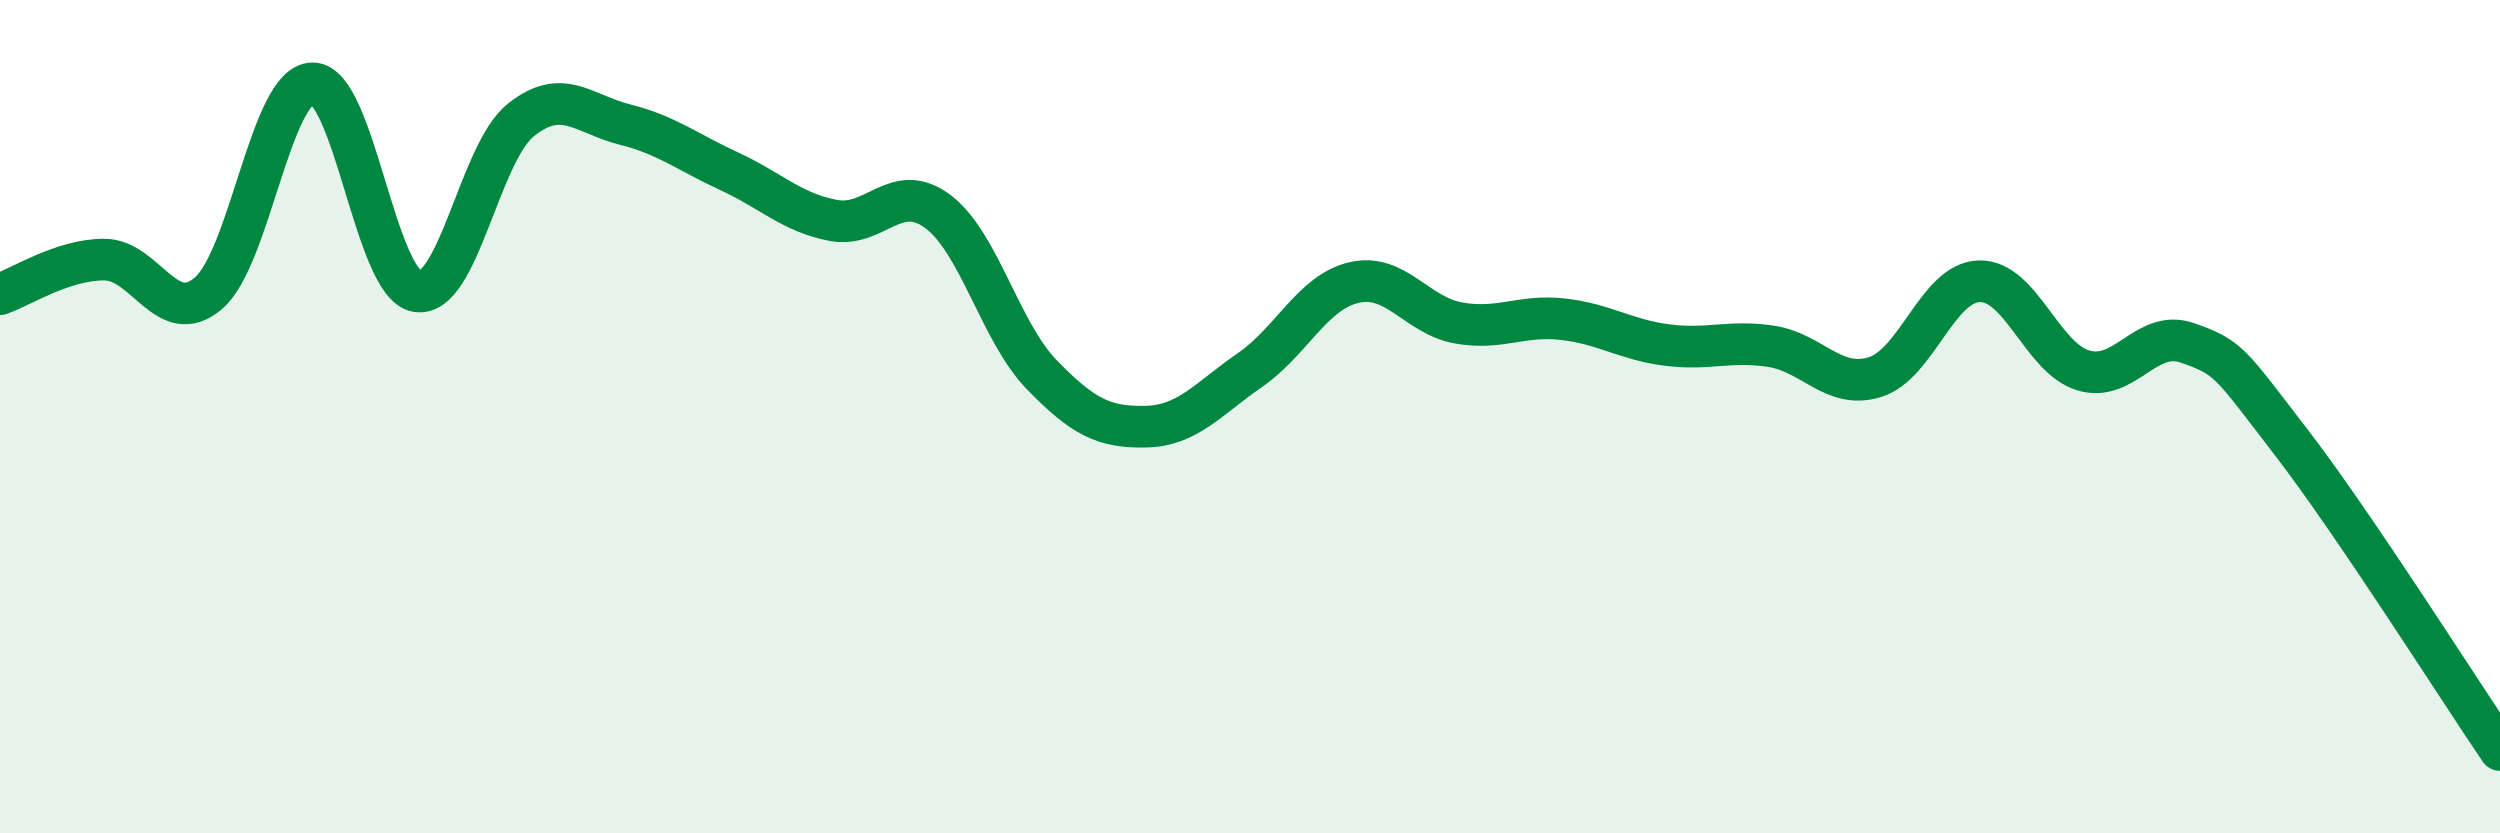 
    <svg width="60" height="20" viewBox="0 0 60 20" xmlns="http://www.w3.org/2000/svg">
      <path
        d="M 0,7.06 C 0.5,6.89 1.5,6.23 2.5,6.23 C 3.5,6.23 4,7.89 5,7.04 C 6,6.19 6.5,2.01 7.5,2 C 8.5,1.99 9,6.81 10,6.99 C 11,7.17 11.5,3.68 12.5,2.88 C 13.5,2.08 14,2.74 15,2.99 C 16,3.24 16.5,3.65 17.5,4.11 C 18.5,4.57 19,5.1 20,5.29 C 21,5.48 21.5,4.33 22.5,5.07 C 23.5,5.81 24,7.96 25,8.99 C 26,10.02 26.5,10.26 27.5,10.24 C 28.5,10.22 29,9.57 30,8.88 C 31,8.19 31.5,7.01 32.5,6.78 C 33.5,6.55 34,7.57 35,7.75 C 36,7.93 36.5,7.55 37.5,7.66 C 38.5,7.77 39,8.15 40,8.28 C 41,8.41 41.5,8.16 42.5,8.31 C 43.5,8.46 44,9.36 45,9.05 C 46,8.74 46.5,6.78 47.5,6.75 C 48.5,6.72 49,8.59 50,8.89 C 51,9.19 51.5,7.88 52.5,8.23 C 53.5,8.58 53.5,8.68 55,10.63 C 56.5,12.58 59,16.53 60,18L60 20L0 20Z"
        fill="#008740"
        opacity="0.1"
        stroke-linecap="round"
        stroke-linejoin="round"
      />
      <path
        d="M 0,7.06 C 0.5,6.89 1.5,6.23 2.5,6.23 C 3.5,6.23 4,7.89 5,7.04 C 6,6.19 6.5,2.01 7.5,2 C 8.5,1.99 9,6.81 10,6.99 C 11,7.17 11.5,3.68 12.5,2.88 C 13.5,2.08 14,2.74 15,2.99 C 16,3.24 16.5,3.65 17.5,4.11 C 18.5,4.57 19,5.1 20,5.29 C 21,5.48 21.5,4.33 22.5,5.07 C 23.5,5.81 24,7.96 25,8.99 C 26,10.02 26.5,10.26 27.5,10.24 C 28.5,10.22 29,9.57 30,8.88 C 31,8.19 31.5,7.01 32.5,6.78 C 33.5,6.55 34,7.57 35,7.75 C 36,7.93 36.5,7.55 37.5,7.66 C 38.5,7.77 39,8.15 40,8.28 C 41,8.41 41.5,8.16 42.5,8.31 C 43.5,8.46 44,9.36 45,9.05 C 46,8.74 46.5,6.78 47.5,6.75 C 48.5,6.72 49,8.59 50,8.89 C 51,9.19 51.5,7.88 52.5,8.23 C 53.5,8.58 53.5,8.68 55,10.63 C 56.5,12.58 59,16.53 60,18"
        stroke="#008740"
        stroke-width="1"
        fill="none"
        stroke-linecap="round"
        stroke-linejoin="round"
      />
    </svg>
  
